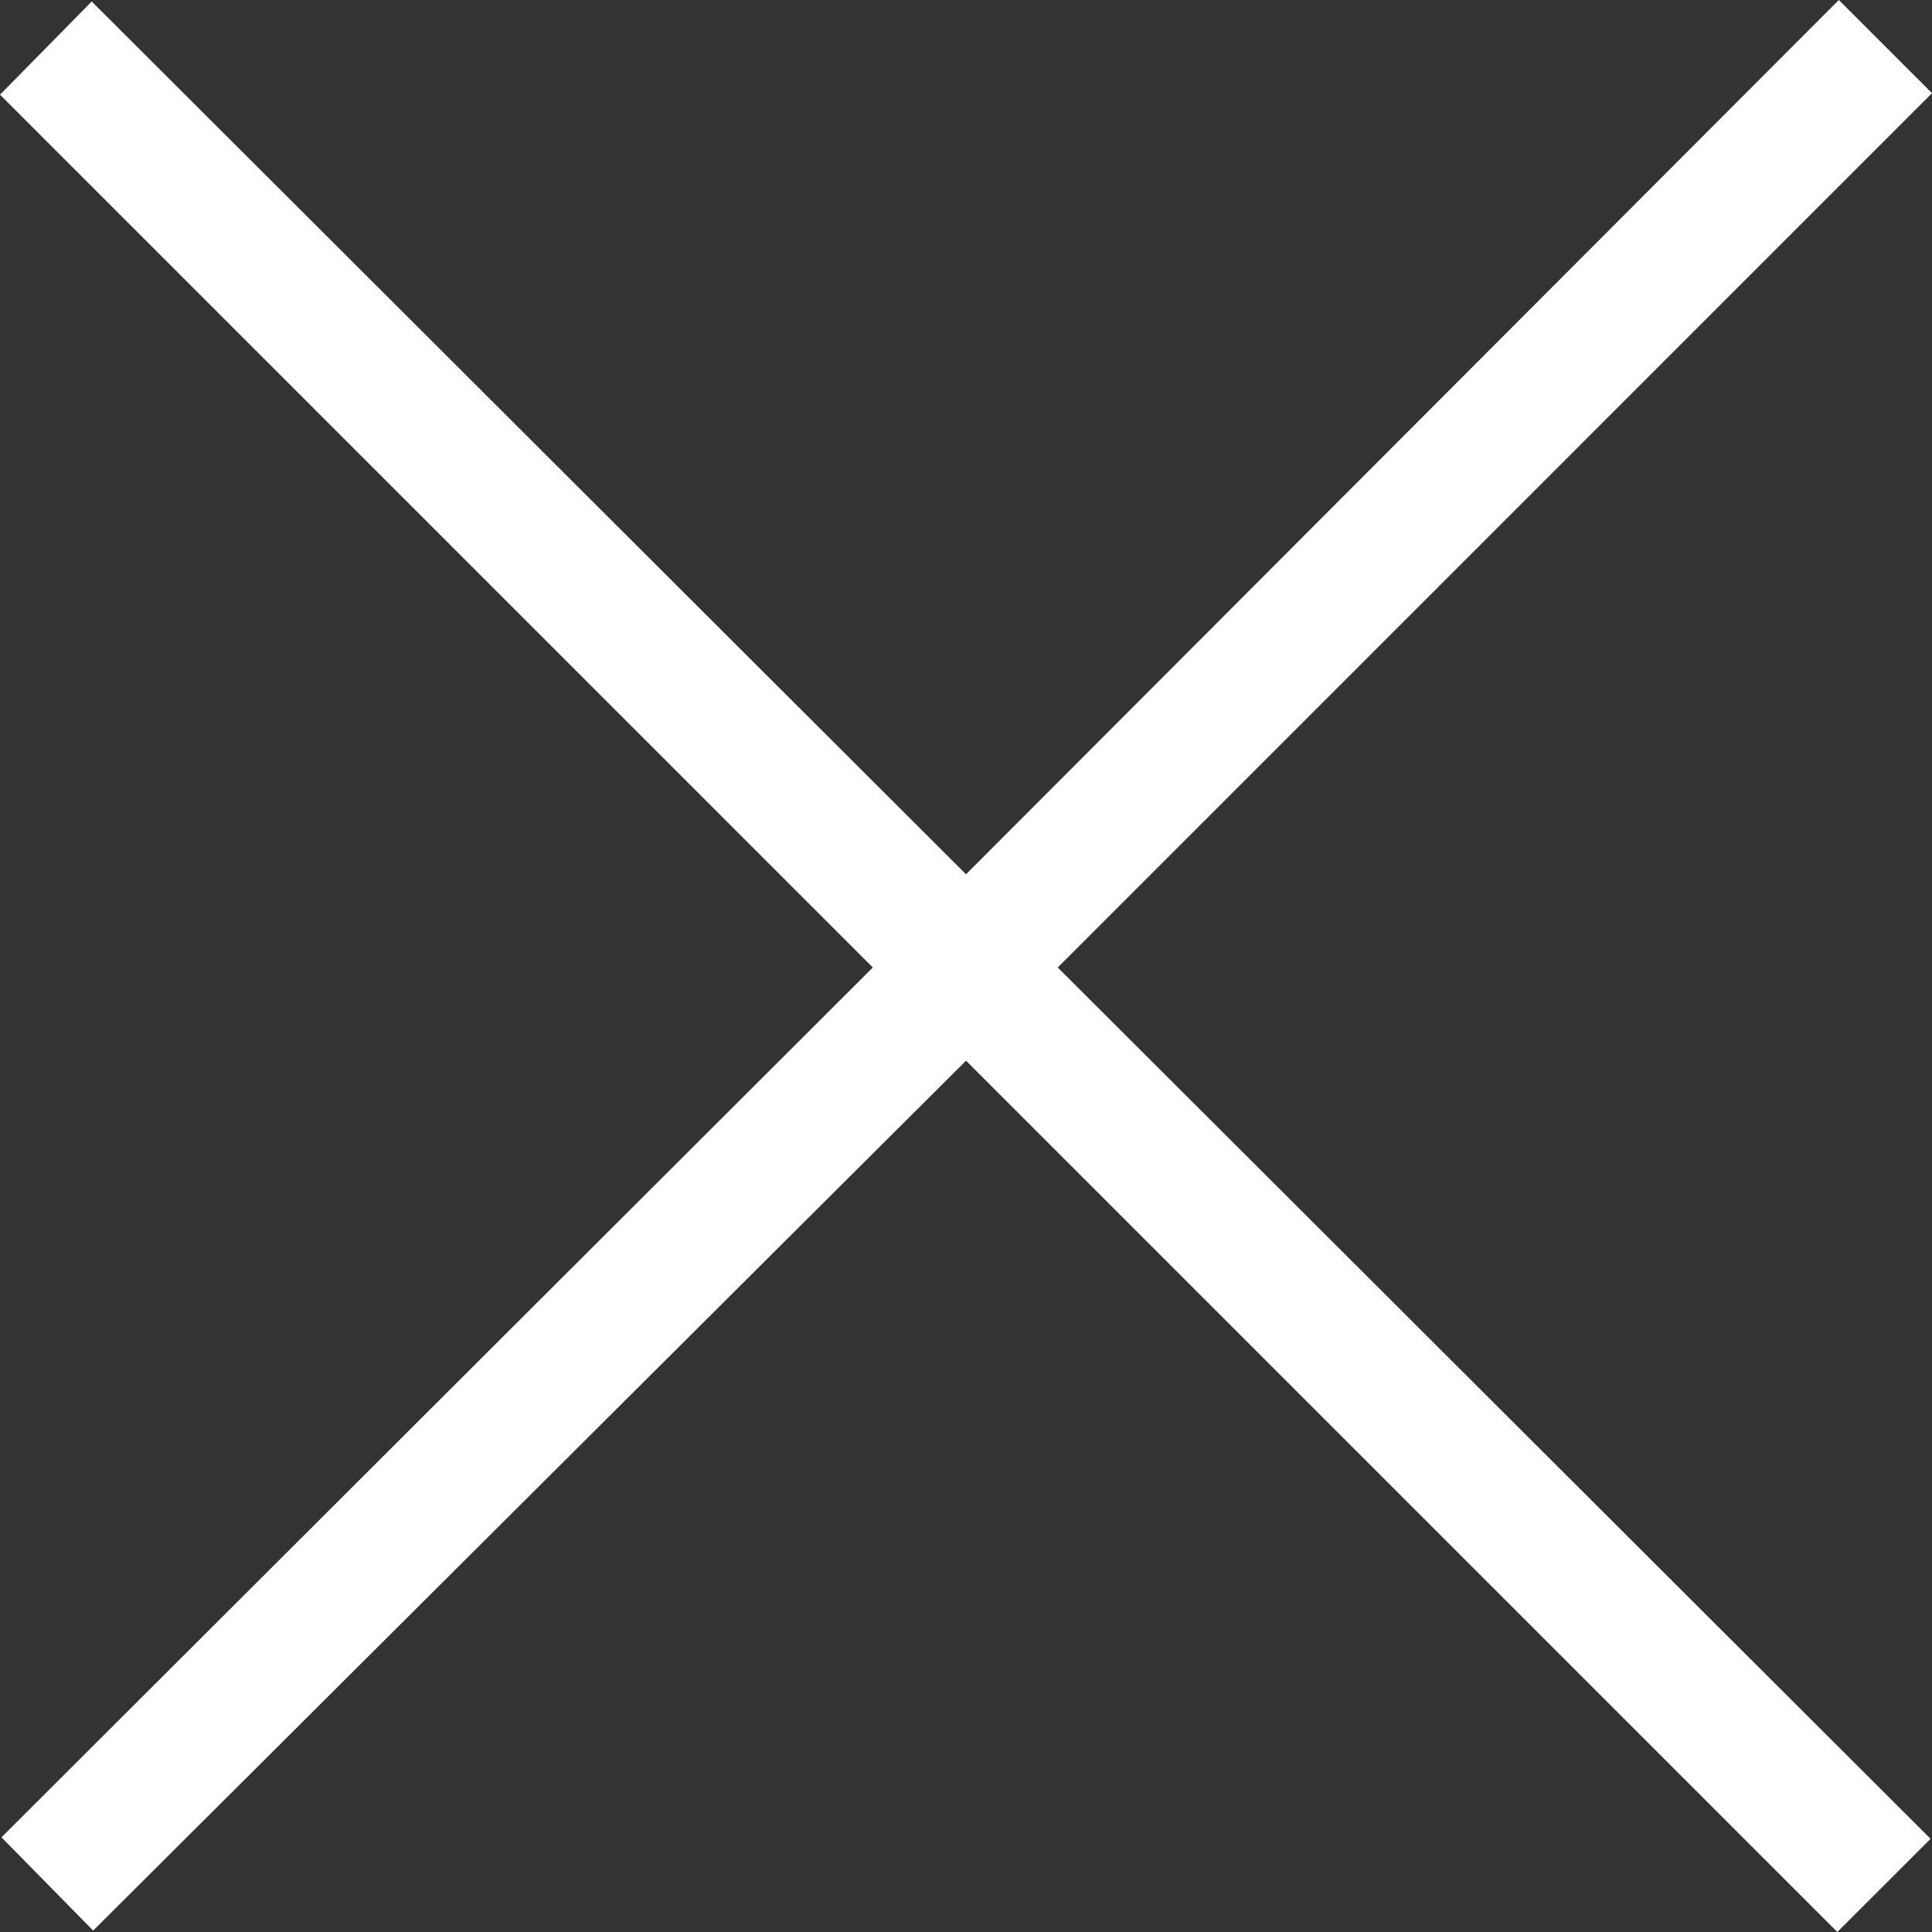 <?xml version="1.0" encoding="utf-8"?>
<!-- Generator: Adobe Illustrator 13.0.1, SVG Export Plug-In . SVG Version: 6.00 Build 14948)  -->
<!DOCTYPE svg PUBLIC "-//W3C//DTD SVG 1.1//EN" "http://www.w3.org/Graphics/SVG/1.1/DTD/svg11.dtd">
<svg version="1.1" id="圖層_1" xmlns="http://www.w3.org/2000/svg" xmlns:xlink="http://www.w3.org/1999/xlink" x="0px" y="0px"
	 width="65.273px" height="65.273px" viewBox="0 0 65.273 65.273" enable-background="new 0 0 65.273 65.273" xml:space="preserve">
<rect x="0" y="0" width="65.273" height="65.273" fill="#333333" stroke="none"/>
<g>
	<polygon fill="#ffffff" points="0,3.199 29.488,32.687 0.05,62.074 3.148,65.225 32.637,35.836 62.074,65.273 65.225,62.125 
		35.736,32.687 65.273,3.148 62.125,0 32.637,29.538 3.099,0.05 0,3.199 	"/>
</g>
</svg>
